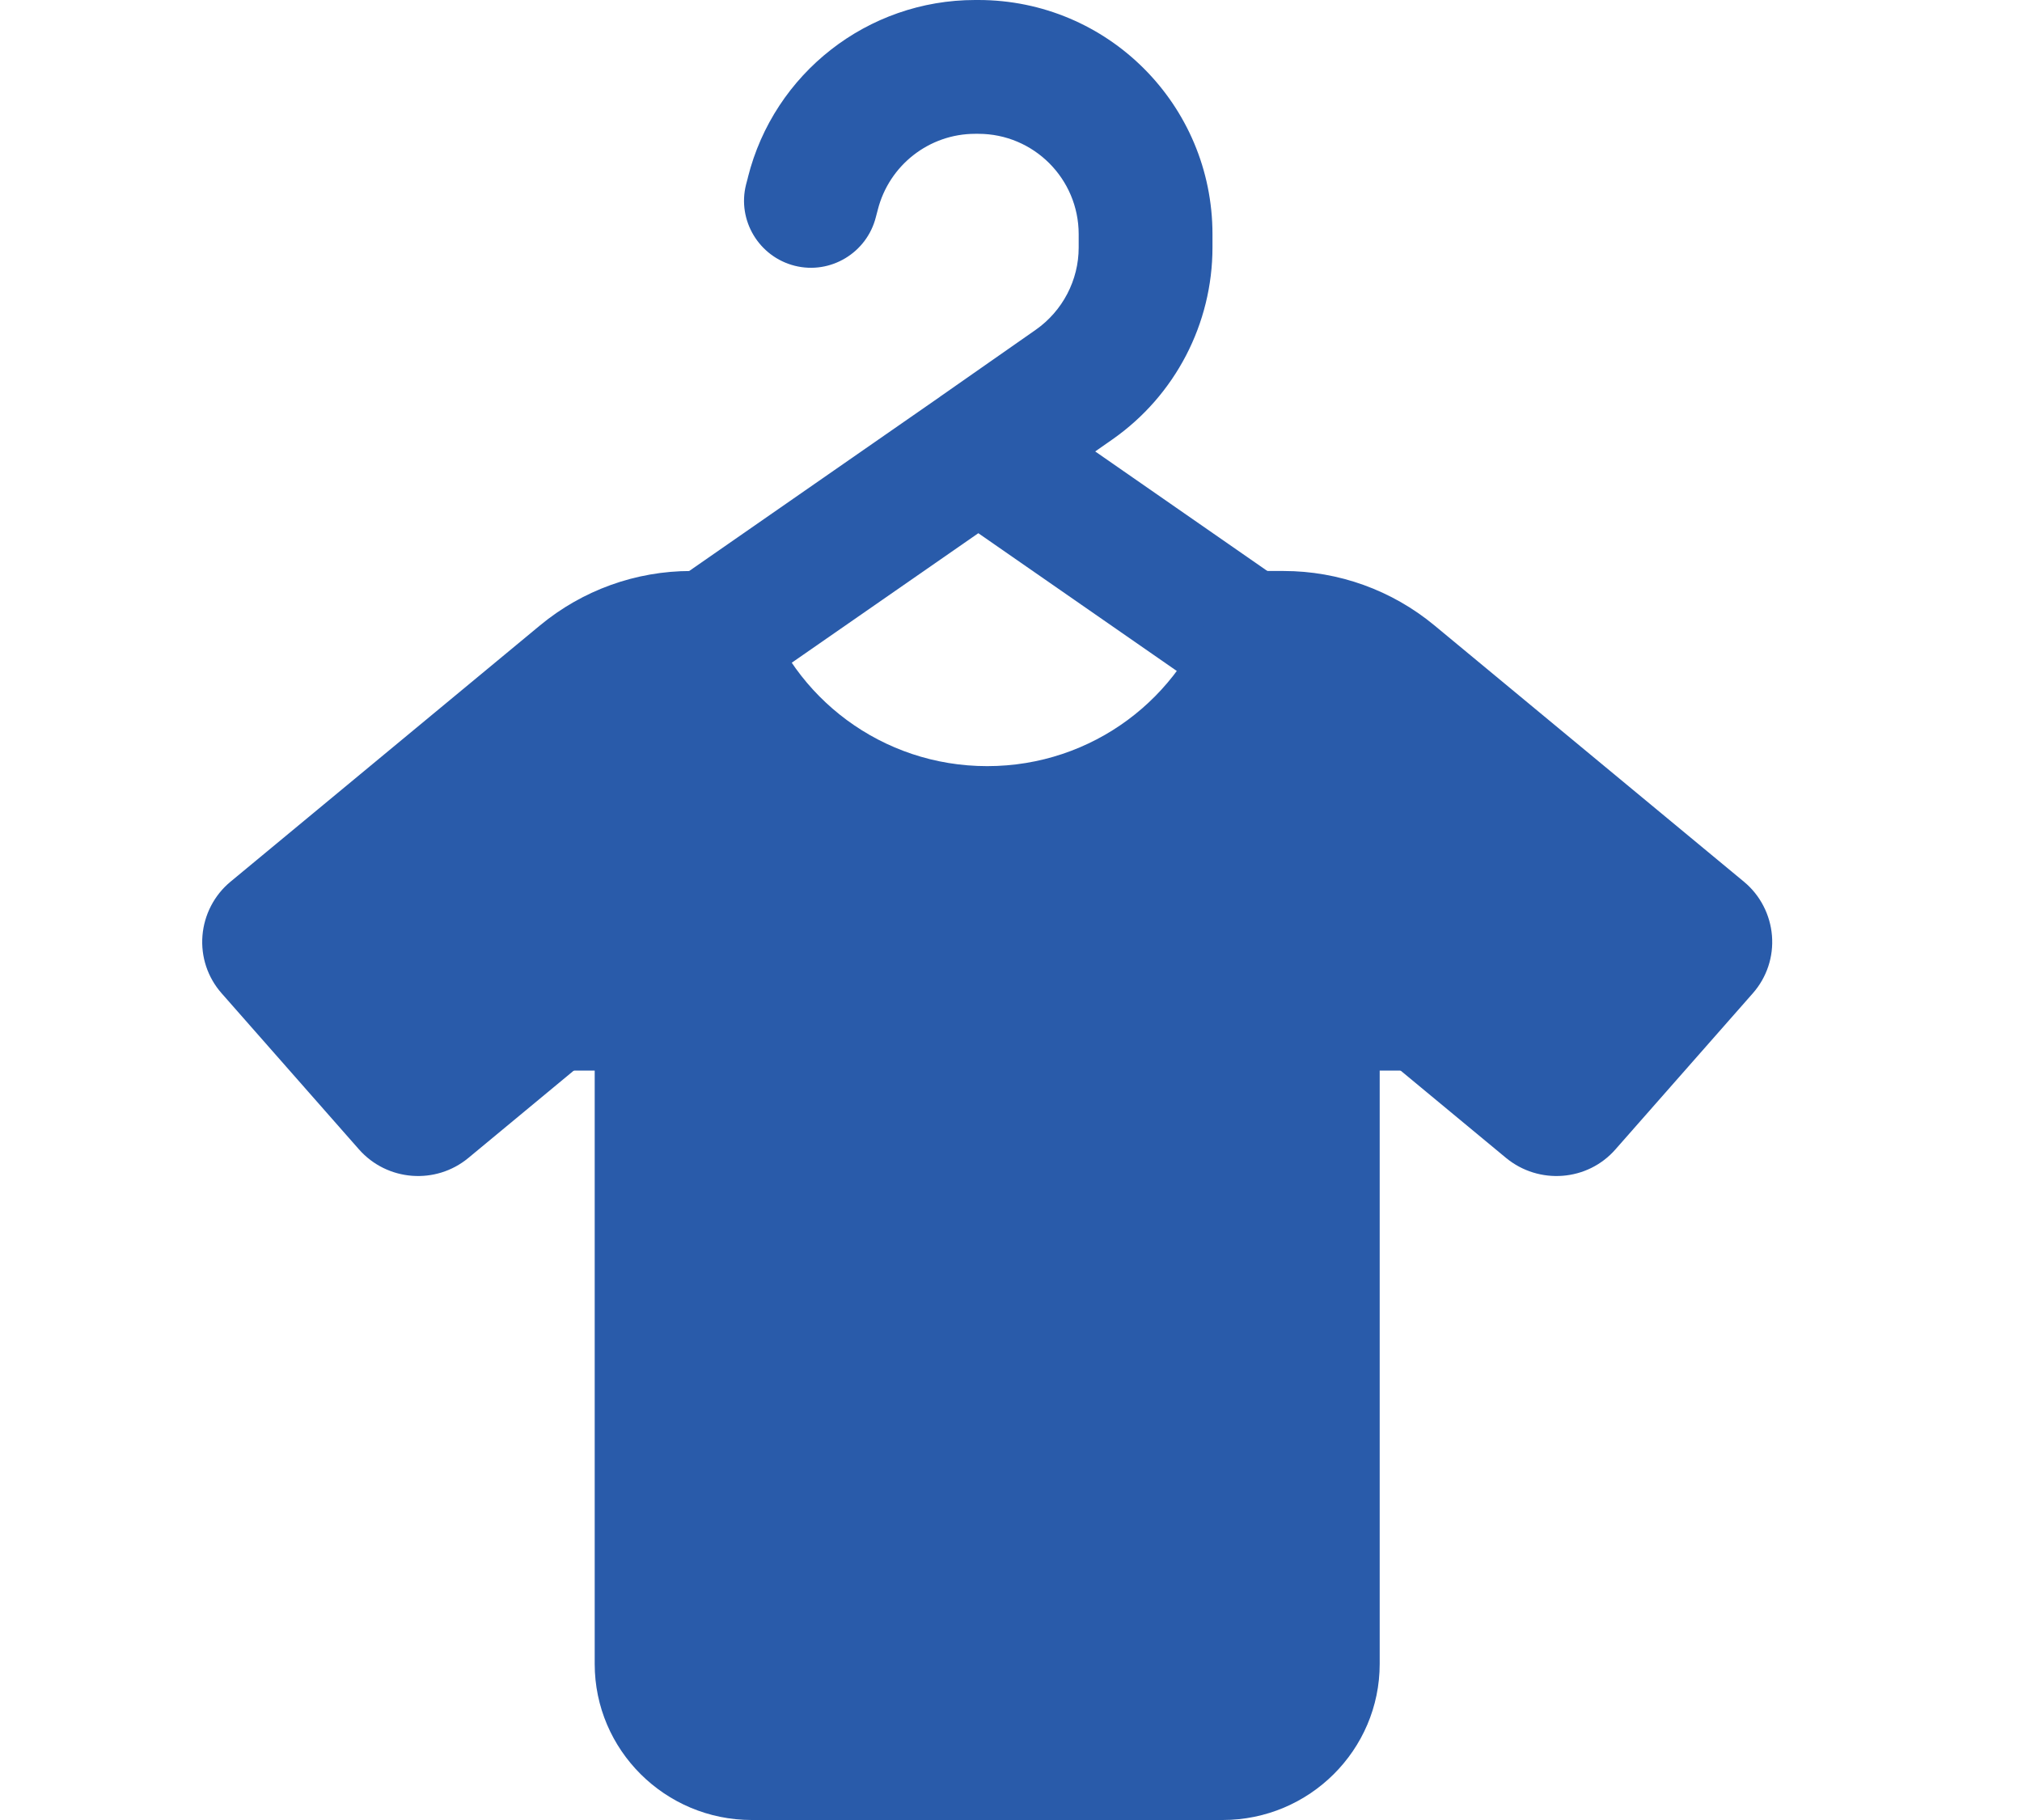 <svg xmlns="http://www.w3.org/2000/svg" width="70" height="63" viewBox="0 0 70 63" fill="none"><path d="M25.892 6.138C26.797 2.533 30.04 0 33.76 0H33.869C38.349 0 41.975 3.626 41.975 8.107V8.563C41.975 11.204 40.687 13.687 38.516 15.207L37.915 15.627L54.729 27.302C56.169 28.301 57.031 29.944 57.031 31.703C57.031 34.663 54.635 37.059 51.674 37.059H16.063C13.103 37.059 10.707 34.663 10.707 31.703C10.707 29.951 11.568 28.301 13.009 27.302L32.537 13.738L32.544 13.731L35.859 11.414C36.786 10.763 37.343 9.699 37.343 8.57V8.107C37.343 6.189 35.787 4.632 33.869 4.632H33.76C32.168 4.632 30.778 5.718 30.387 7.267L30.322 7.513C30.011 8.751 28.752 9.511 27.514 9.2C26.276 8.888 25.516 7.629 25.827 6.391L25.892 6.145V6.138ZM33.869 18.457L15.651 31.102C15.455 31.239 15.339 31.457 15.339 31.695C15.339 32.093 15.665 32.419 16.063 32.419H51.674C52.072 32.419 52.398 32.093 52.398 31.695C52.398 31.457 52.282 31.232 52.087 31.102L33.869 18.457Z" fill="#295BAA"></path><path d="M24.988 19.765C25.65 19.765 26.202 20.246 26.406 20.879C27.45 24.147 30.533 26.52 34.176 26.52C37.82 26.52 40.903 24.147 41.947 20.879C42.151 20.246 42.703 19.765 43.365 19.765H44.435C46.346 19.765 48.189 20.432 49.658 21.648L60.376 30.523C60.936 30.987 61.285 31.663 61.344 32.389C61.403 33.115 61.166 33.833 60.682 34.382L55.926 39.786C54.958 40.893 53.276 41.019 52.138 40.082L47.764 36.459V57.596C47.764 60.577 45.327 63 42.329 63H26.024C23.026 63 20.588 60.577 20.588 57.596V36.459L16.215 40.082C15.085 41.019 13.404 40.893 12.427 39.786L7.671 34.382C7.187 33.833 6.95 33.115 7.009 32.389C7.068 31.663 7.417 30.987 7.977 30.523L18.695 21.648C20.164 20.432 22.007 19.765 23.918 19.765H24.988Z" fill="#295BAA"></path></svg>